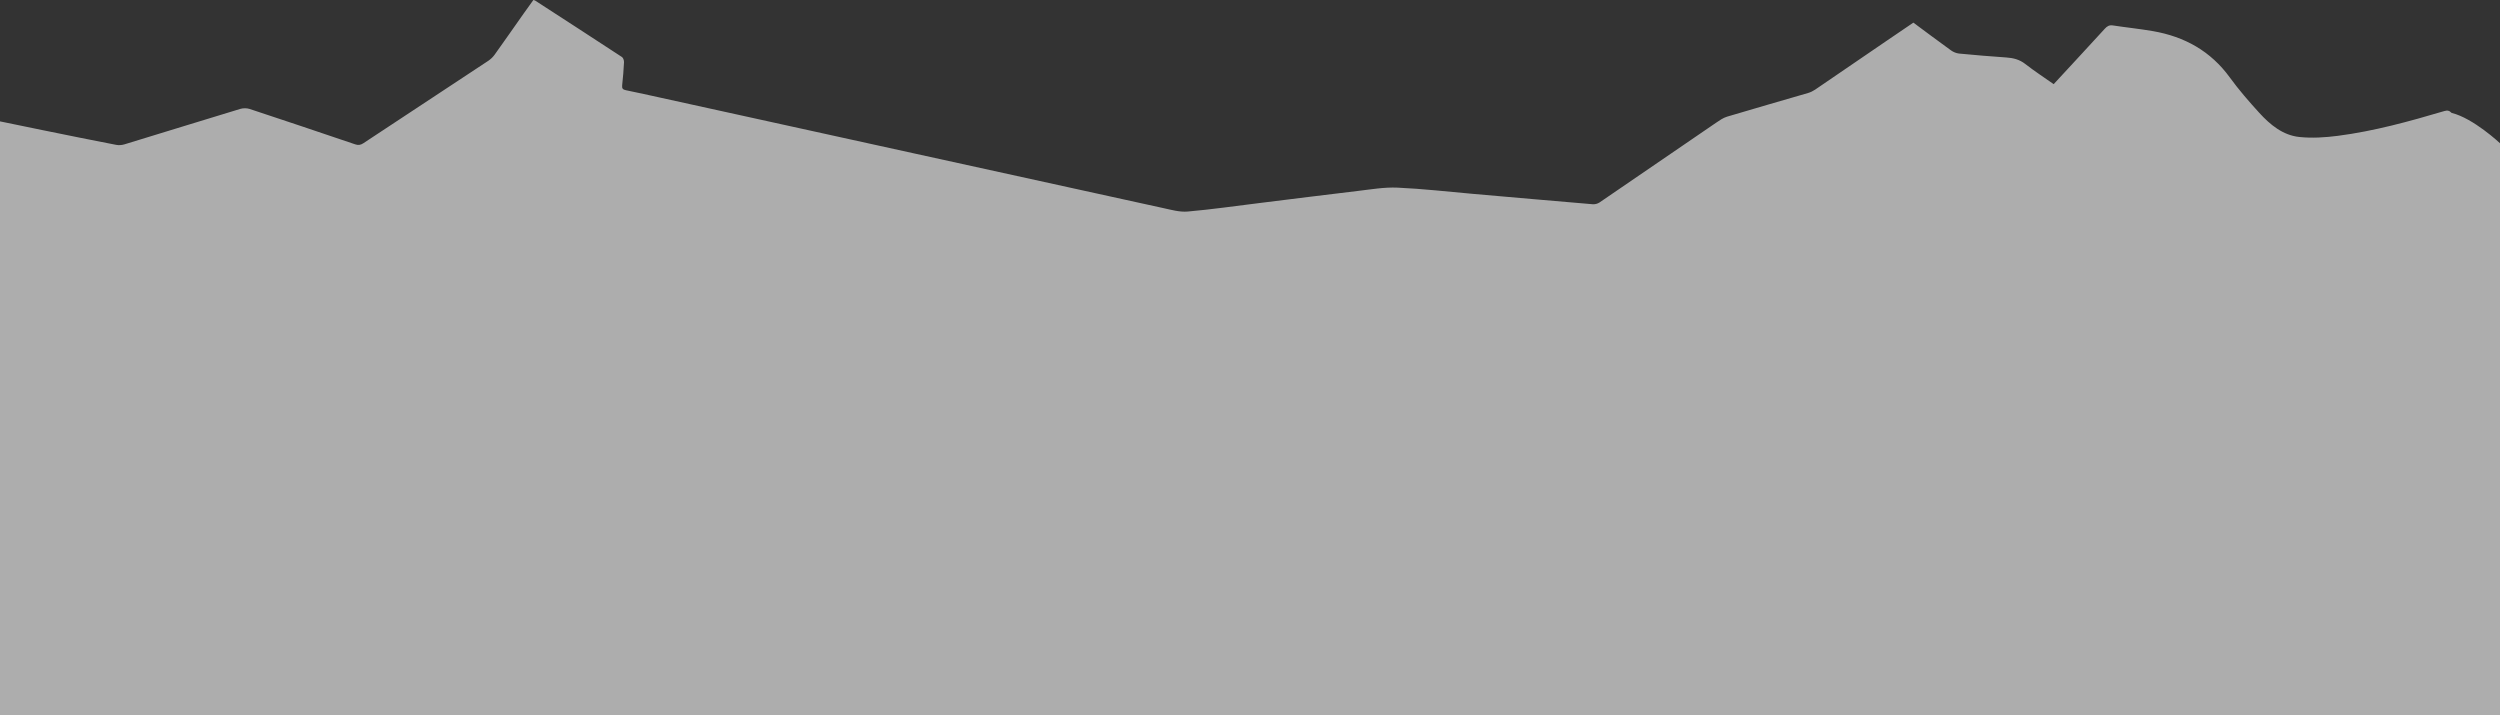 <svg width="1440" height="412" viewBox="0 0 1440 412" fill="none" xmlns="http://www.w3.org/2000/svg">
<rect x="0" y="0" width="1440" height="412" fill="#333333" stroke="none"/>
<path opacity="0.6" d="M1440 82.514V411.983C1438.99 412.021 0 411.983 0 411.983V69.911C0 69.911 44.051 79.064 66.993 83.453C68.495 83.74 70.228 83.588 71.702 83.139C93.939 76.364 116.141 69.469 138.39 62.733C140.069 62.224 142.196 62.234 143.858 62.782C164.11 69.463 184.321 76.269 204.517 83.118C206.322 83.731 207.645 83.594 209.265 82.523C233.234 66.662 257.261 50.888 281.238 35.037C282.631 34.117 283.923 32.872 284.895 31.516C290.556 23.619 296.099 15.64 301.697 7.699C303.54 5.084 305.428 2.5 307.225 0C307.748 0.147 307.969 0.157 308.129 0.261C324.856 11.098 341.593 21.922 358.258 32.855C359.002 33.344 359.473 34.845 359.426 35.843C359.213 40.291 358.848 44.736 358.362 49.162C358.16 51.009 358.816 51.623 360.542 51.974C367.377 53.366 374.185 54.889 380.998 56.386C429.579 67.059 478.159 77.737 526.739 88.413C574.531 98.915 622.317 109.441 670.123 119.877C674.716 120.88 679.513 122.249 684.076 121.851C697.877 120.645 711.61 118.66 725.368 116.964C744.247 114.637 763.117 112.226 782.009 109.998C789.629 109.099 797.331 107.748 804.932 108.082C819.479 108.72 833.981 110.41 848.501 111.676C871.489 113.681 894.474 115.718 917.469 117.647C918.74 117.754 920.3 117.316 921.36 116.594C943.691 101.376 965.96 86.066 988.275 70.825C990.34 69.414 992.498 67.883 994.843 67.18C1010.33 62.538 1025.89 58.126 1041.41 53.579C1042.84 53.162 1044.25 52.489 1045.48 51.655C1059.37 42.211 1073.23 32.71 1087.1 23.232C1092.09 19.824 1097.09 16.437 1102.1 13.036C1109.47 18.493 1116.59 23.842 1123.81 29.039C1125.13 29.983 1126.85 30.7 1128.45 30.855C1137.51 31.731 1146.59 32.485 1155.68 33.109C1159.69 33.385 1163.25 34.276 1166.56 36.859C1171.79 40.944 1177.38 44.574 1182.92 48.473C1192.87 37.706 1202.65 27.174 1212.35 16.569C1213.69 15.104 1214.91 14.325 1217.03 14.649C1224.71 15.833 1232.47 16.605 1240.13 17.937C1258.31 21.097 1273.34 29.422 1284.4 44.655C1289.56 51.765 1295.38 58.444 1301.3 64.945C1307.59 71.84 1314.9 77.916 1324.48 78.914C1331.74 79.669 1339.26 79.187 1346.53 78.249C1367.44 75.554 1387.73 69.94 1407.91 63.975C1409.73 63.435 1410.8 63.681 1412.13 65.03C1424.7 68.111 1440 82.514 1440 82.514Z" fill="white"/>
</svg>
